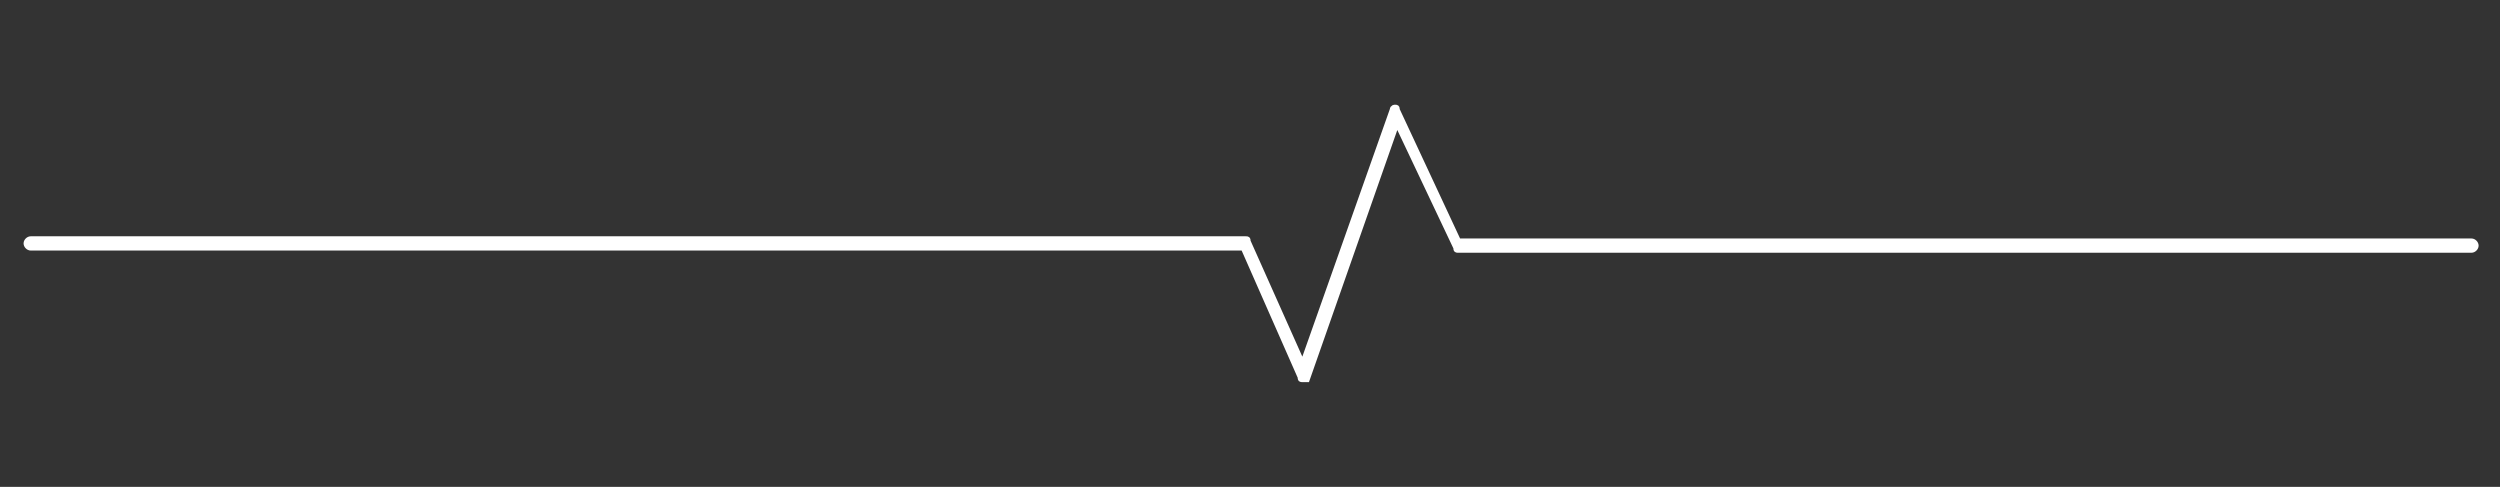 <?xml version="1.0" encoding="utf-8"?>
<!-- Generator: Adobe Illustrator 19.1.0, SVG Export Plug-In . SVG Version: 6.00 Build 0)  -->
<svg version="1.1" id="Calque_1" xmlns="http://www.w3.org/2000/svg" xmlns:xlink="http://www.w3.org/1999/xlink" x="0px" y="0px"
	 viewBox="-42 71.7 114 22.2" style="enable-background:new -42 71.7 114 22.2;" xml:space="preserve">
<rect x="-42" y="71.7" width="114" height="22.2" fill="#333333" stroke="none"/>
<style type="text/css">
	.st0{fill:#FFFFFF;stroke:#FFFFFF;stroke-width:0.25;stroke-miterlimit:10;}
</style>
<path class="st0" d="M17.4,89c-0.1,0-0.1,0-0.1-0.1l-2.6-5.9h-55.3c-0.1,0-0.2-0.1-0.2-0.2c0-0.1,0.1-0.2,0.2-0.2h55.4
	c0.1,0,0.1,0,0.1,0.1l2.5,5.6l4.1-11.6c0-0.1,0.1-0.1,0.1-0.1c0,0,0,0,0,0c0.1,0,0.1,0,0.1,0.1l2.8,6h46.2c0.1,0,0.2,0.1,0.2,0.2
	c0,0.1-0.1,0.2-0.2,0.2H24.5c-0.1,0-0.1,0-0.1-0.1l-2.7-5.7l-4.1,11.7C17.5,89,17.5,89,17.4,89L17.4,89L17.4,89z"/>
</svg>
